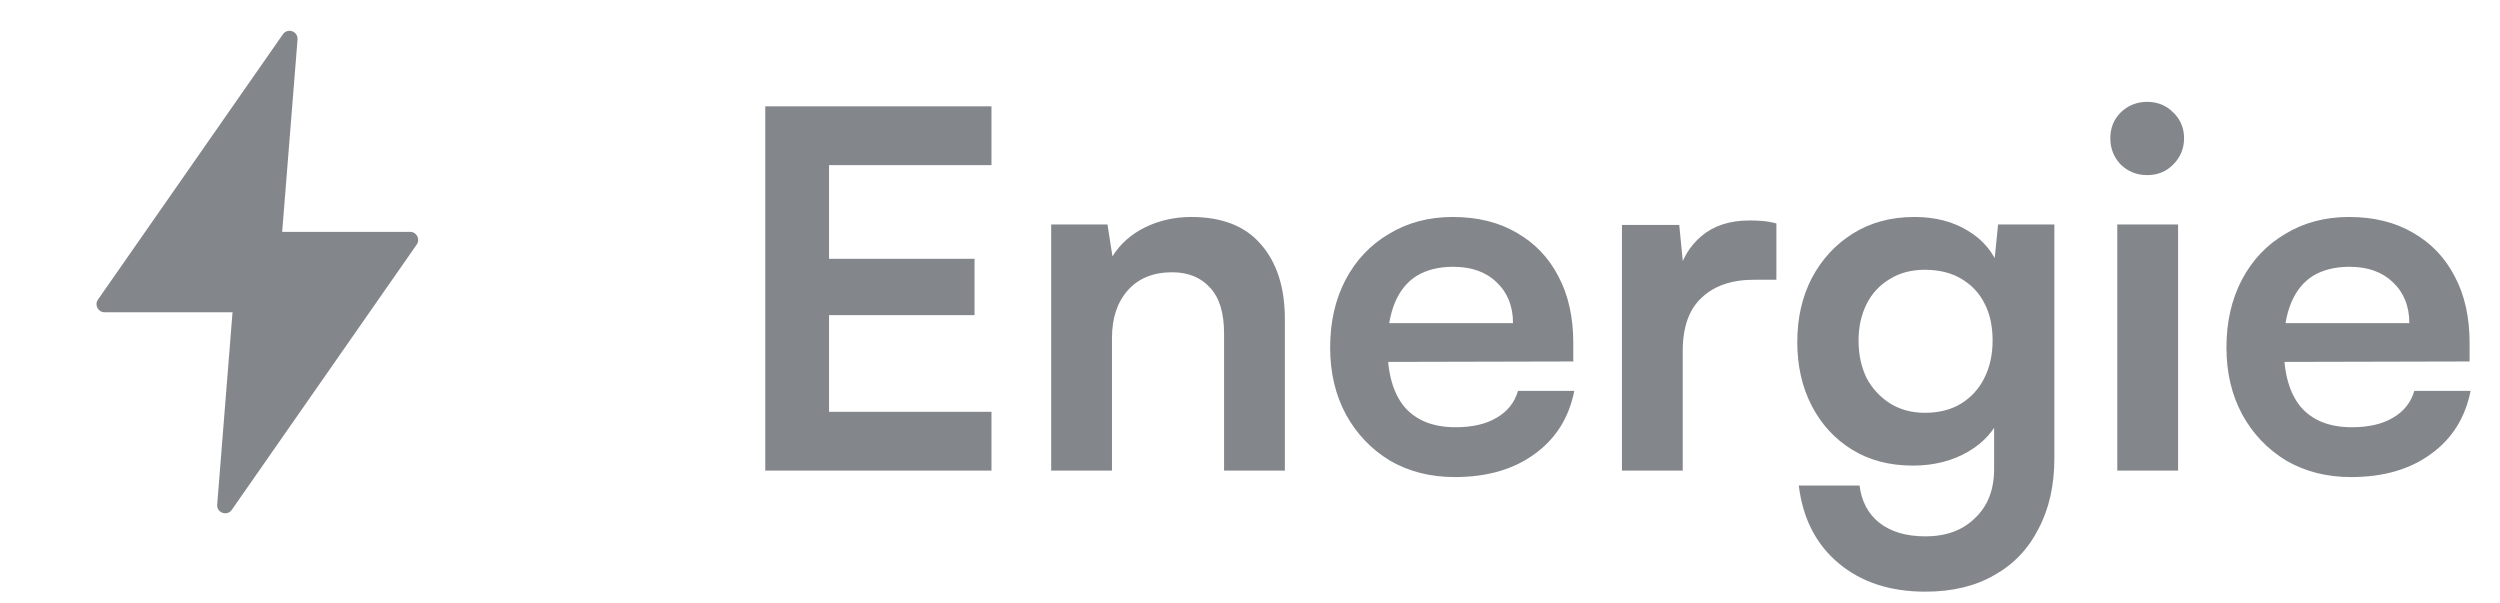 <svg width="170" height="41" viewBox="0 0 170 41" fill="none" xmlns="http://www.w3.org/2000/svg">
<g clip-path="url(#clip0_825_1334)">
<path d="M19.66 2.093C19.491 2.101 19.336 2.188 19.24 2.327L6.661 20.373C6.408 20.735 6.667 21.233 7.109 21.233H15.812L14.768 34.316C14.727 34.869 15.44 35.125 15.76 34.672L28.339 16.627C28.592 16.265 28.333 15.768 27.892 15.767H19.188L20.233 2.683C20.26 2.353 19.99 2.076 19.66 2.093Z" fill="#83878B"/>
</g>
<path d="M67.421 32H52.038V7.232H67.421V11.23H54.851L56.375 9.841V17.6H66.269V21.429H56.375V29.391L54.851 28.002H67.421V32ZM75.614 32H71.48V15.262H75.309L75.647 17.431C76.167 16.595 76.901 15.94 77.85 15.465C78.821 14.991 79.871 14.754 81.001 14.754C83.102 14.754 84.683 15.375 85.745 16.617C86.829 17.86 87.371 19.554 87.371 21.7V32H83.237V22.682C83.237 21.282 82.921 20.243 82.288 19.565C81.656 18.865 80.798 18.515 79.713 18.515C78.426 18.515 77.421 18.921 76.698 19.735C75.975 20.548 75.614 21.632 75.614 22.987V32ZM98.92 32.441C97.271 32.441 95.803 32.068 94.516 31.322C93.251 30.554 92.257 29.515 91.534 28.205C90.811 26.872 90.45 25.348 90.45 23.631C90.45 21.892 90.8 20.356 91.5 19.023C92.2 17.69 93.183 16.651 94.448 15.906C95.713 15.138 97.158 14.754 98.785 14.754C100.479 14.754 101.936 15.115 103.156 15.838C104.375 16.538 105.313 17.521 105.968 18.786C106.645 20.051 106.984 21.564 106.984 23.326V24.58L92.618 24.614L92.686 21.971H102.884C102.884 20.819 102.512 19.893 101.766 19.192C101.044 18.492 100.061 18.142 98.819 18.142C97.847 18.142 97.023 18.345 96.345 18.752C95.69 19.159 95.193 19.768 94.854 20.582C94.516 21.395 94.346 22.389 94.346 23.563C94.346 25.37 94.73 26.737 95.498 27.663C96.289 28.589 97.452 29.052 98.988 29.052C100.117 29.052 101.044 28.838 101.766 28.409C102.512 27.979 102.997 27.369 103.223 26.579H107.052C106.691 28.409 105.787 29.843 104.341 30.882C102.918 31.921 101.111 32.441 98.92 32.441ZM120.796 15.194V19.023H119.271C117.758 19.023 116.572 19.43 115.714 20.243C114.855 21.033 114.426 22.242 114.426 23.868V32H110.293V15.296H114.189L114.528 18.752H114.121C114.347 17.645 114.878 16.742 115.714 16.041C116.549 15.341 117.634 14.991 118.966 14.991C119.26 14.991 119.554 15.002 119.847 15.025C120.141 15.047 120.457 15.104 120.796 15.194ZM122.215 23.258C122.215 21.632 122.543 20.186 123.198 18.921C123.875 17.634 124.813 16.617 126.01 15.872C127.207 15.127 128.596 14.754 130.177 14.754C131.601 14.754 132.82 15.07 133.837 15.703C134.853 16.312 135.565 17.171 135.971 18.278L135.531 18.65L135.87 15.262H139.698V31.153C139.698 33.005 139.337 34.609 138.614 35.964C137.914 37.342 136.909 38.392 135.599 39.115C134.311 39.861 132.753 40.233 130.923 40.233C128.529 40.233 126.563 39.59 125.027 38.302C123.491 37.015 122.588 35.253 122.317 33.017H126.45C126.586 34.101 127.038 34.948 127.806 35.558C128.596 36.167 129.635 36.472 130.923 36.472C132.346 36.472 133.475 36.055 134.311 35.219C135.169 34.406 135.599 33.299 135.599 31.898V27.731L136.073 28.171C135.666 29.233 134.921 30.08 133.837 30.712C132.753 31.345 131.499 31.661 130.076 31.661C128.495 31.661 127.117 31.3 125.942 30.577C124.768 29.854 123.853 28.86 123.198 27.595C122.543 26.33 122.215 24.885 122.215 23.258ZM126.383 23.157C126.383 24.105 126.563 24.953 126.925 25.698C127.309 26.421 127.84 26.997 128.517 27.426C129.195 27.855 129.985 28.07 130.889 28.07C131.838 28.07 132.651 27.866 133.329 27.46C134.029 27.031 134.56 26.455 134.921 25.732C135.305 24.986 135.497 24.128 135.497 23.157C135.497 22.185 135.316 21.35 134.955 20.649C134.593 19.927 134.063 19.362 133.362 18.955C132.685 18.549 131.86 18.345 130.889 18.345C129.963 18.345 129.161 18.56 128.483 18.989C127.806 19.396 127.286 19.96 126.925 20.683C126.563 21.406 126.383 22.231 126.383 23.157ZM143.976 32V15.262H148.11V32H143.976ZM146.009 11.908C145.309 11.908 144.71 11.671 144.214 11.196C143.739 10.699 143.502 10.101 143.502 9.4C143.502 8.7 143.739 8.113 144.214 7.639C144.71 7.164 145.309 6.927 146.009 6.927C146.71 6.927 147.297 7.164 147.771 7.639C148.268 8.113 148.517 8.7 148.517 9.4C148.517 10.101 148.268 10.699 147.771 11.196C147.297 11.671 146.71 11.908 146.009 11.908ZM159.869 32.441C158.22 32.441 156.752 32.068 155.464 31.322C154.199 30.554 153.205 29.515 152.482 28.205C151.76 26.872 151.398 25.348 151.398 23.631C151.398 21.892 151.748 20.356 152.448 19.023C153.149 17.69 154.131 16.651 155.396 15.906C156.661 15.138 158.107 14.754 159.733 14.754C161.427 14.754 162.884 15.115 164.104 15.838C165.324 16.538 166.261 17.521 166.916 18.786C167.594 20.051 167.933 21.564 167.933 23.326V24.58L153.567 24.614L153.634 21.971H163.833C163.833 20.819 163.46 19.893 162.715 19.192C161.992 18.492 161.009 18.142 159.767 18.142C158.796 18.142 157.971 18.345 157.294 18.752C156.639 19.159 156.142 19.768 155.803 20.582C155.464 21.395 155.295 22.389 155.295 23.563C155.295 25.37 155.679 26.737 156.447 27.663C157.237 28.589 158.4 29.052 159.936 29.052C161.066 29.052 161.992 28.838 162.715 28.409C163.46 27.979 163.946 27.369 164.172 26.579H168C167.639 28.409 166.736 29.843 165.29 30.882C163.867 31.921 162.06 32.441 159.869 32.441Z" fill="#83878B"/>
<defs>
<clipPath id="clip0_825_1334">
<rect width="35" height="35" fill="white" transform="translate(0 1)"/>
</clipPath>
</defs>
</svg>
